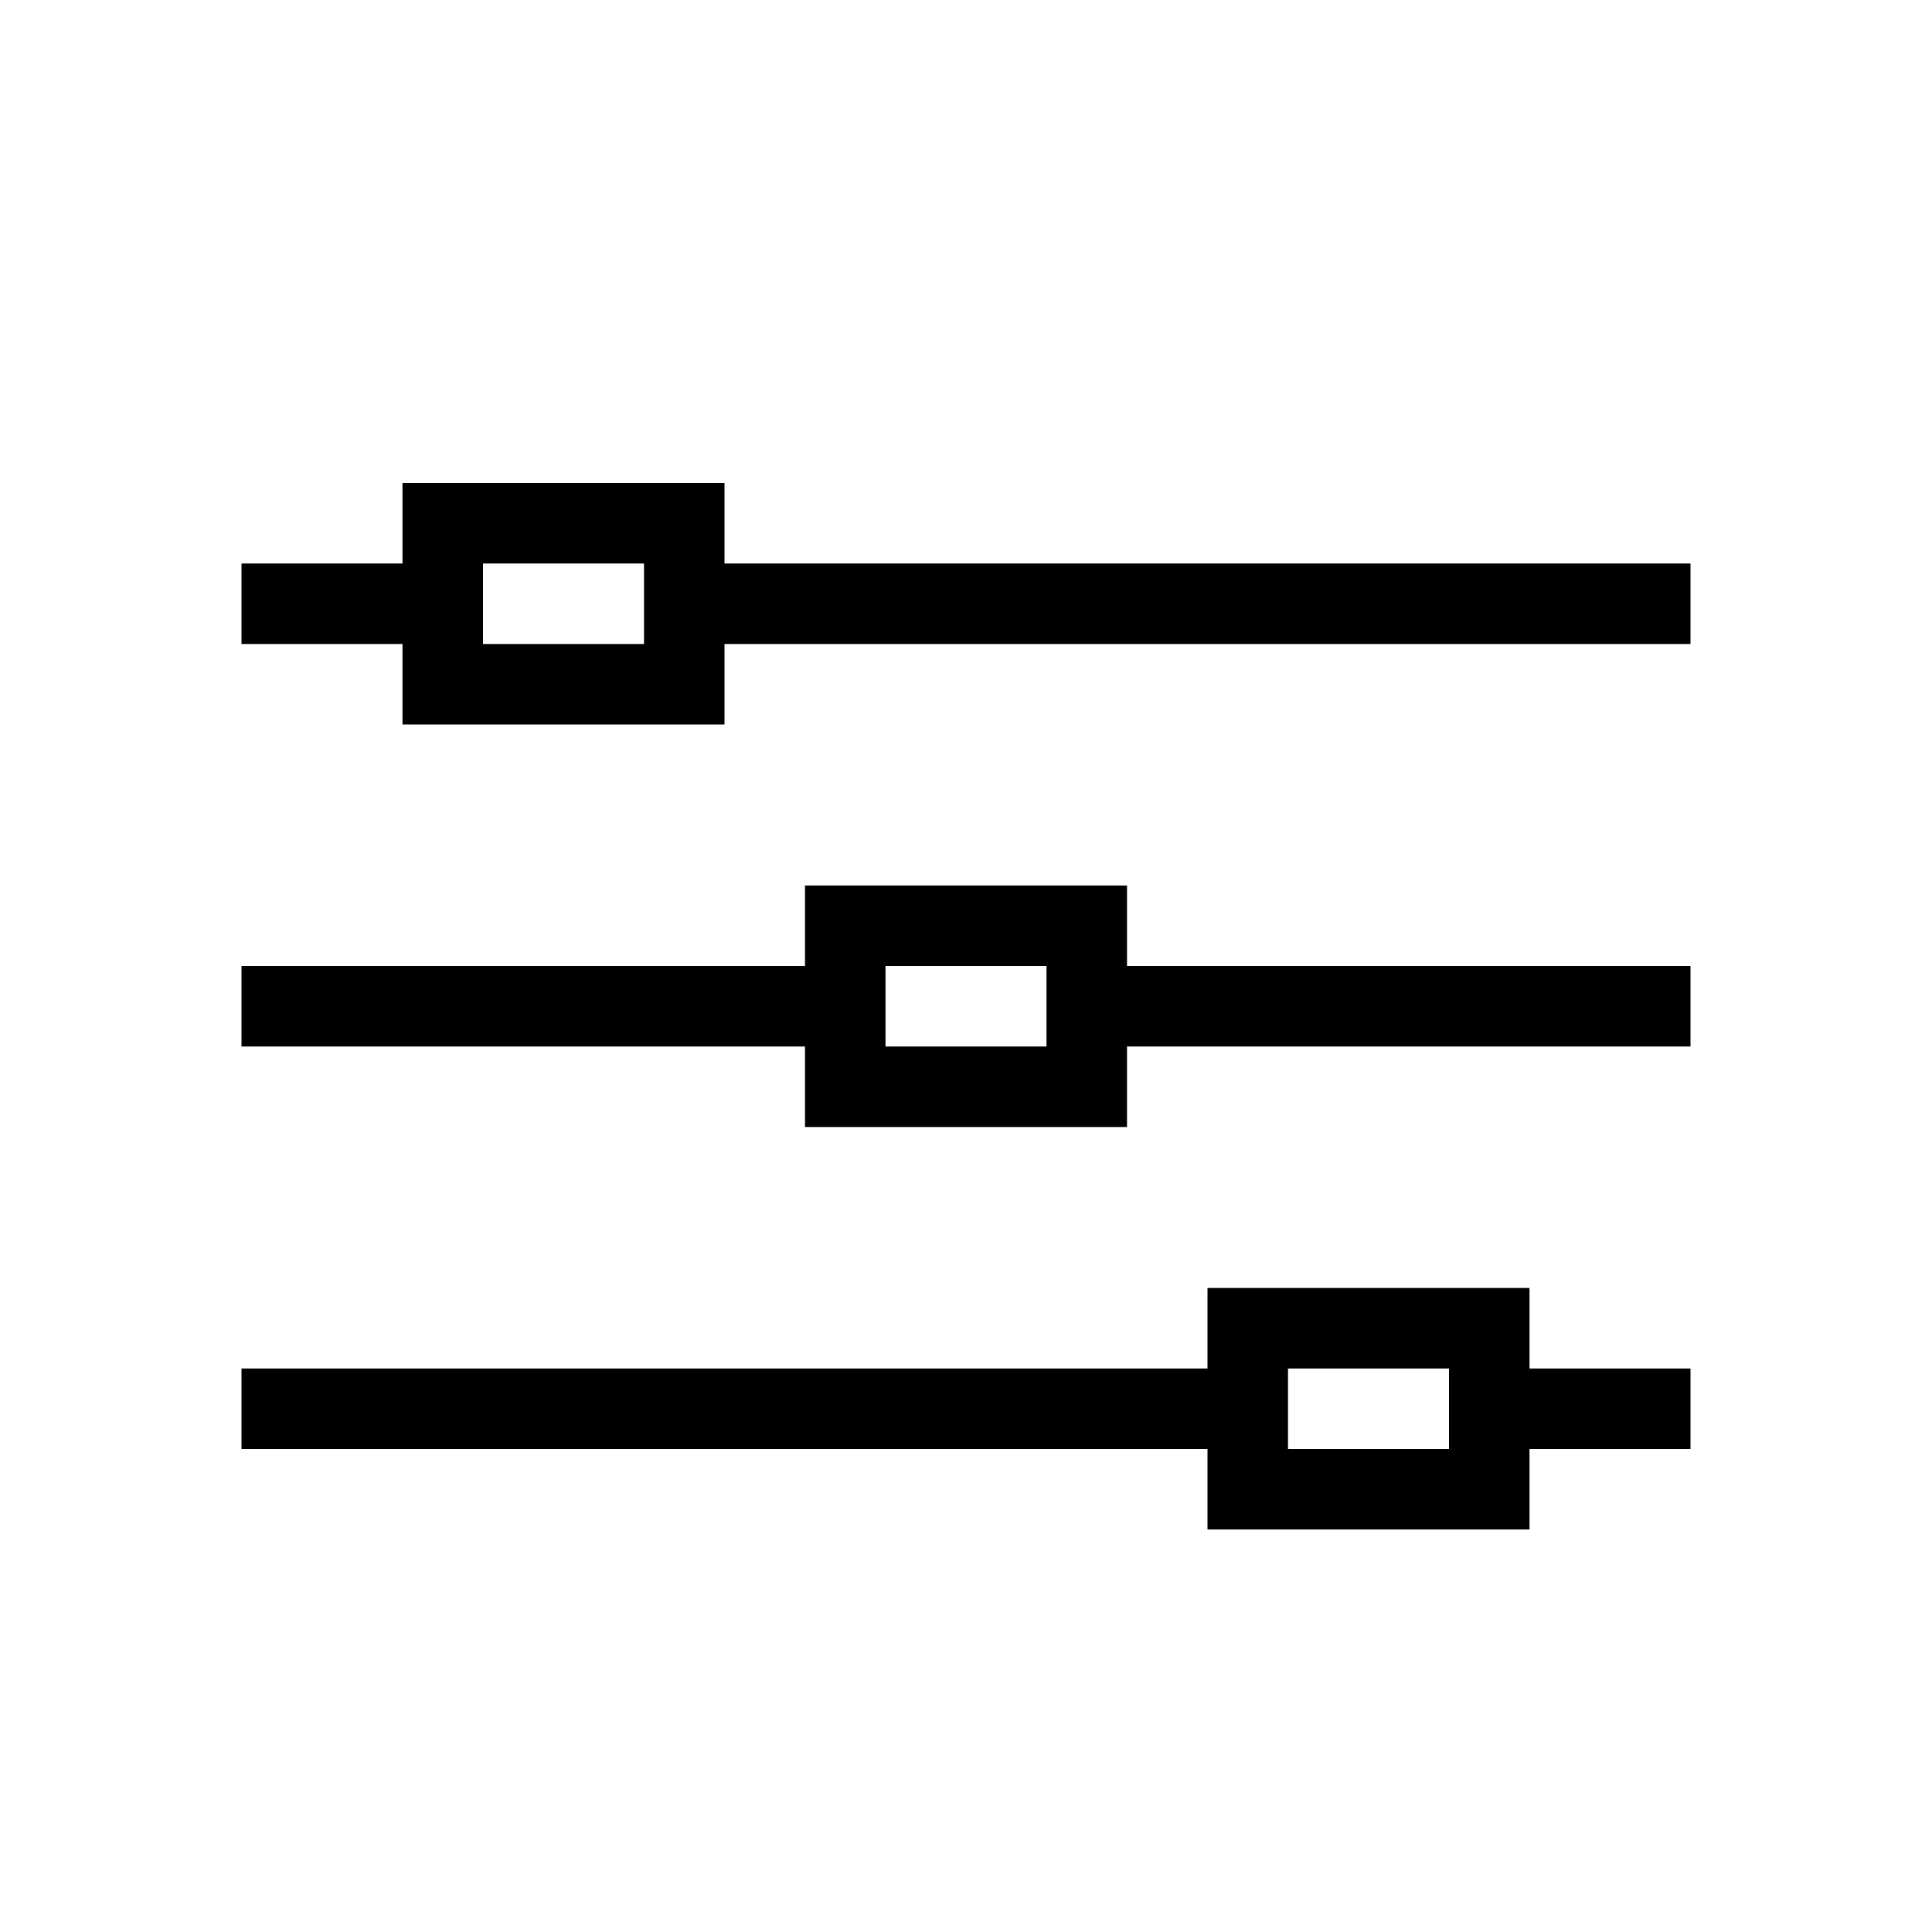 <?xml version="1.0" standalone="no"?><!DOCTYPE svg PUBLIC "-//W3C//DTD SVG 1.1//EN" "http://www.w3.org/Graphics/SVG/1.1/DTD/svg11.dtd"><svg t="1764740685287" class="icon" viewBox="0 0 1024 1024" version="1.1" xmlns="http://www.w3.org/2000/svg" p-id="35191" xmlns:xlink="http://www.w3.org/1999/xlink" width="60" height="60"><path d="M640 725.333v-42.667h170.667v42.667h85.333v42.667h-85.333v42.667h-170.667v-42.667H128v-42.667h512z m-213.333-213.333v-42.667h170.667v42.667h298.667v42.667h-298.667v42.667h-170.667v-42.667H128v-42.667h298.667zM213.333 298.667V256h170.667v42.667h512v42.667H384v42.667H213.333V341.333H128V298.667h85.333z m128 0H256v42.667h85.333V298.667z m213.333 213.333h-85.333v42.667h85.333v-42.667z m213.333 213.333h-85.333v42.667h85.333v-42.667z" fill="#000000" p-id="35192"></path></svg>
